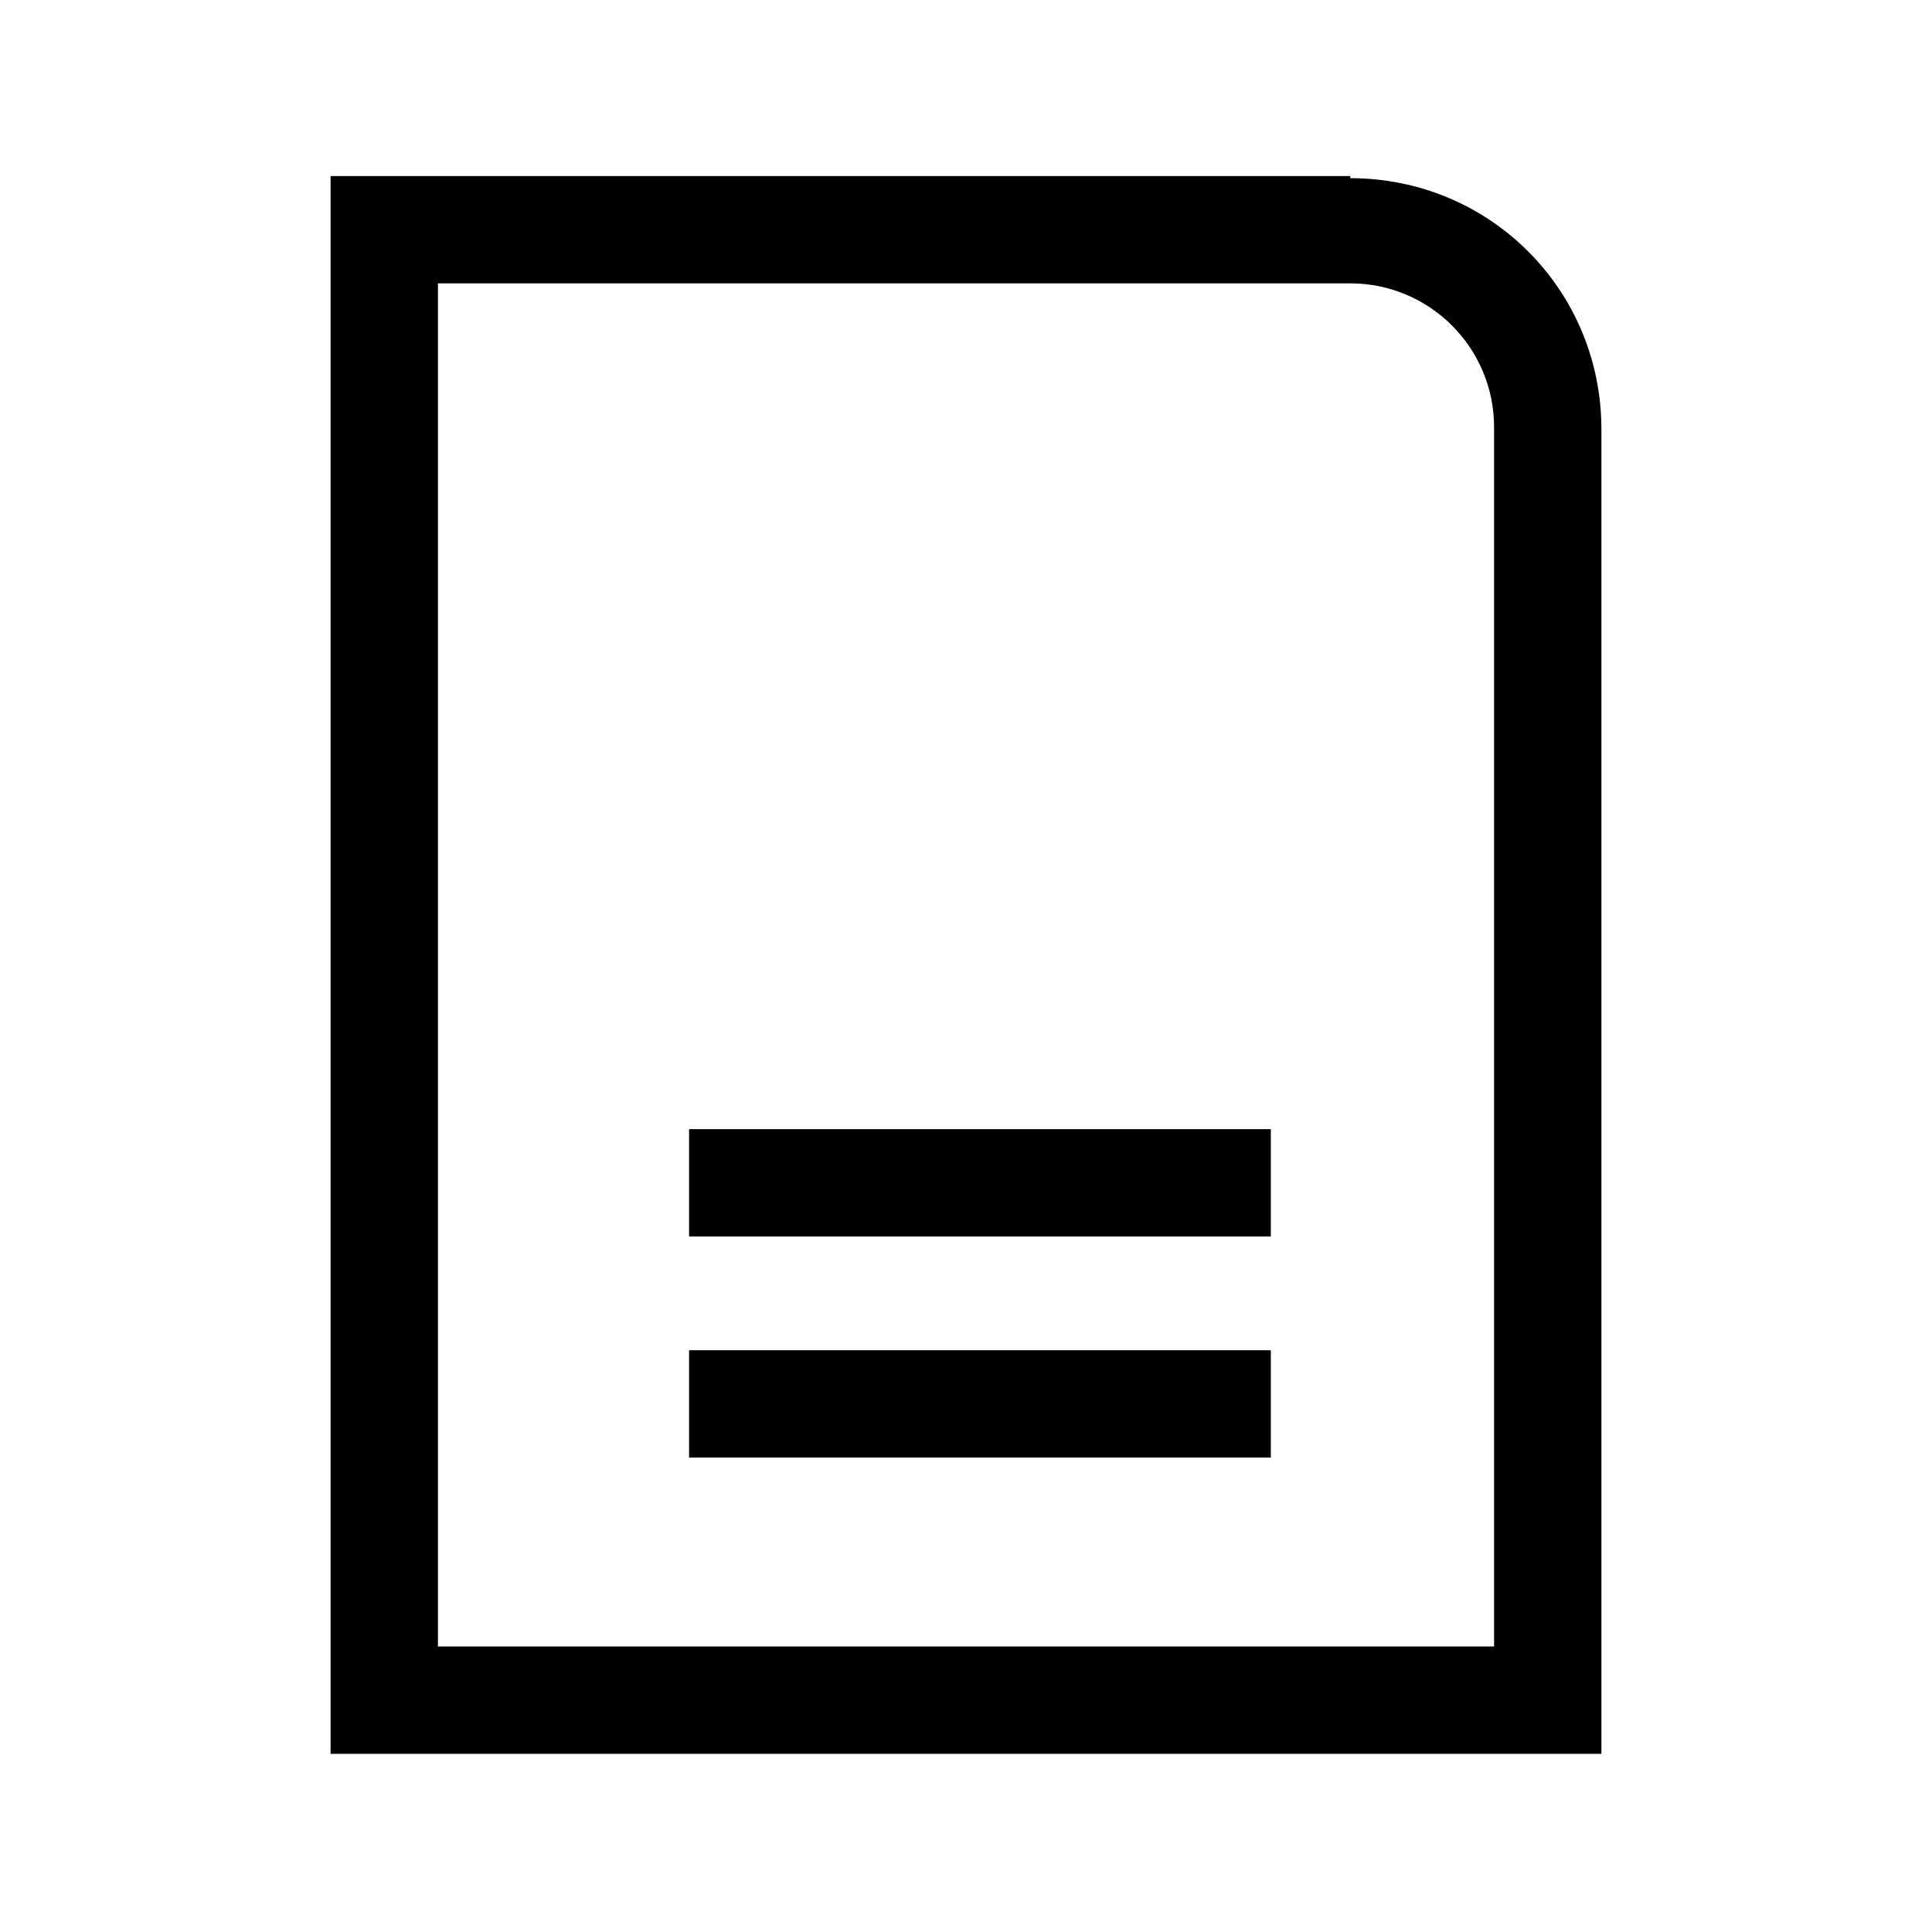<svg viewBox="0 0 90 90" version="1.1" xmlns="http://www.w3.org/2000/svg" data-name="图层 1" id="_图层_1">
  <defs>
    <style>
      .cls-1 {
        fill: #000;
        stroke-width: 0px;
      }

      .cls-2 {
        fill: none;
        stroke: #000;
        stroke-miterlimit: 10;
        stroke-width: 5px;
      }
    </style>
  </defs>
  <path d="M62.9,13.2c3.7,0,6.7,3,6.7,6.7v56.8H20.4V13.2h42.5M62.9,8.2H15.4v73.5h59.2V20c0-6.5-5.2-11.7-11.7-11.7h0Z" class="cls-1"></path>
  <line y2="65.4" x2="59.2" y1="65.4" x1="32.1" class="cls-2"></line>
  <line y2="55.1" x2="59.2" y1="55.1" x1="32.1" class="cls-2"></line>
</svg>